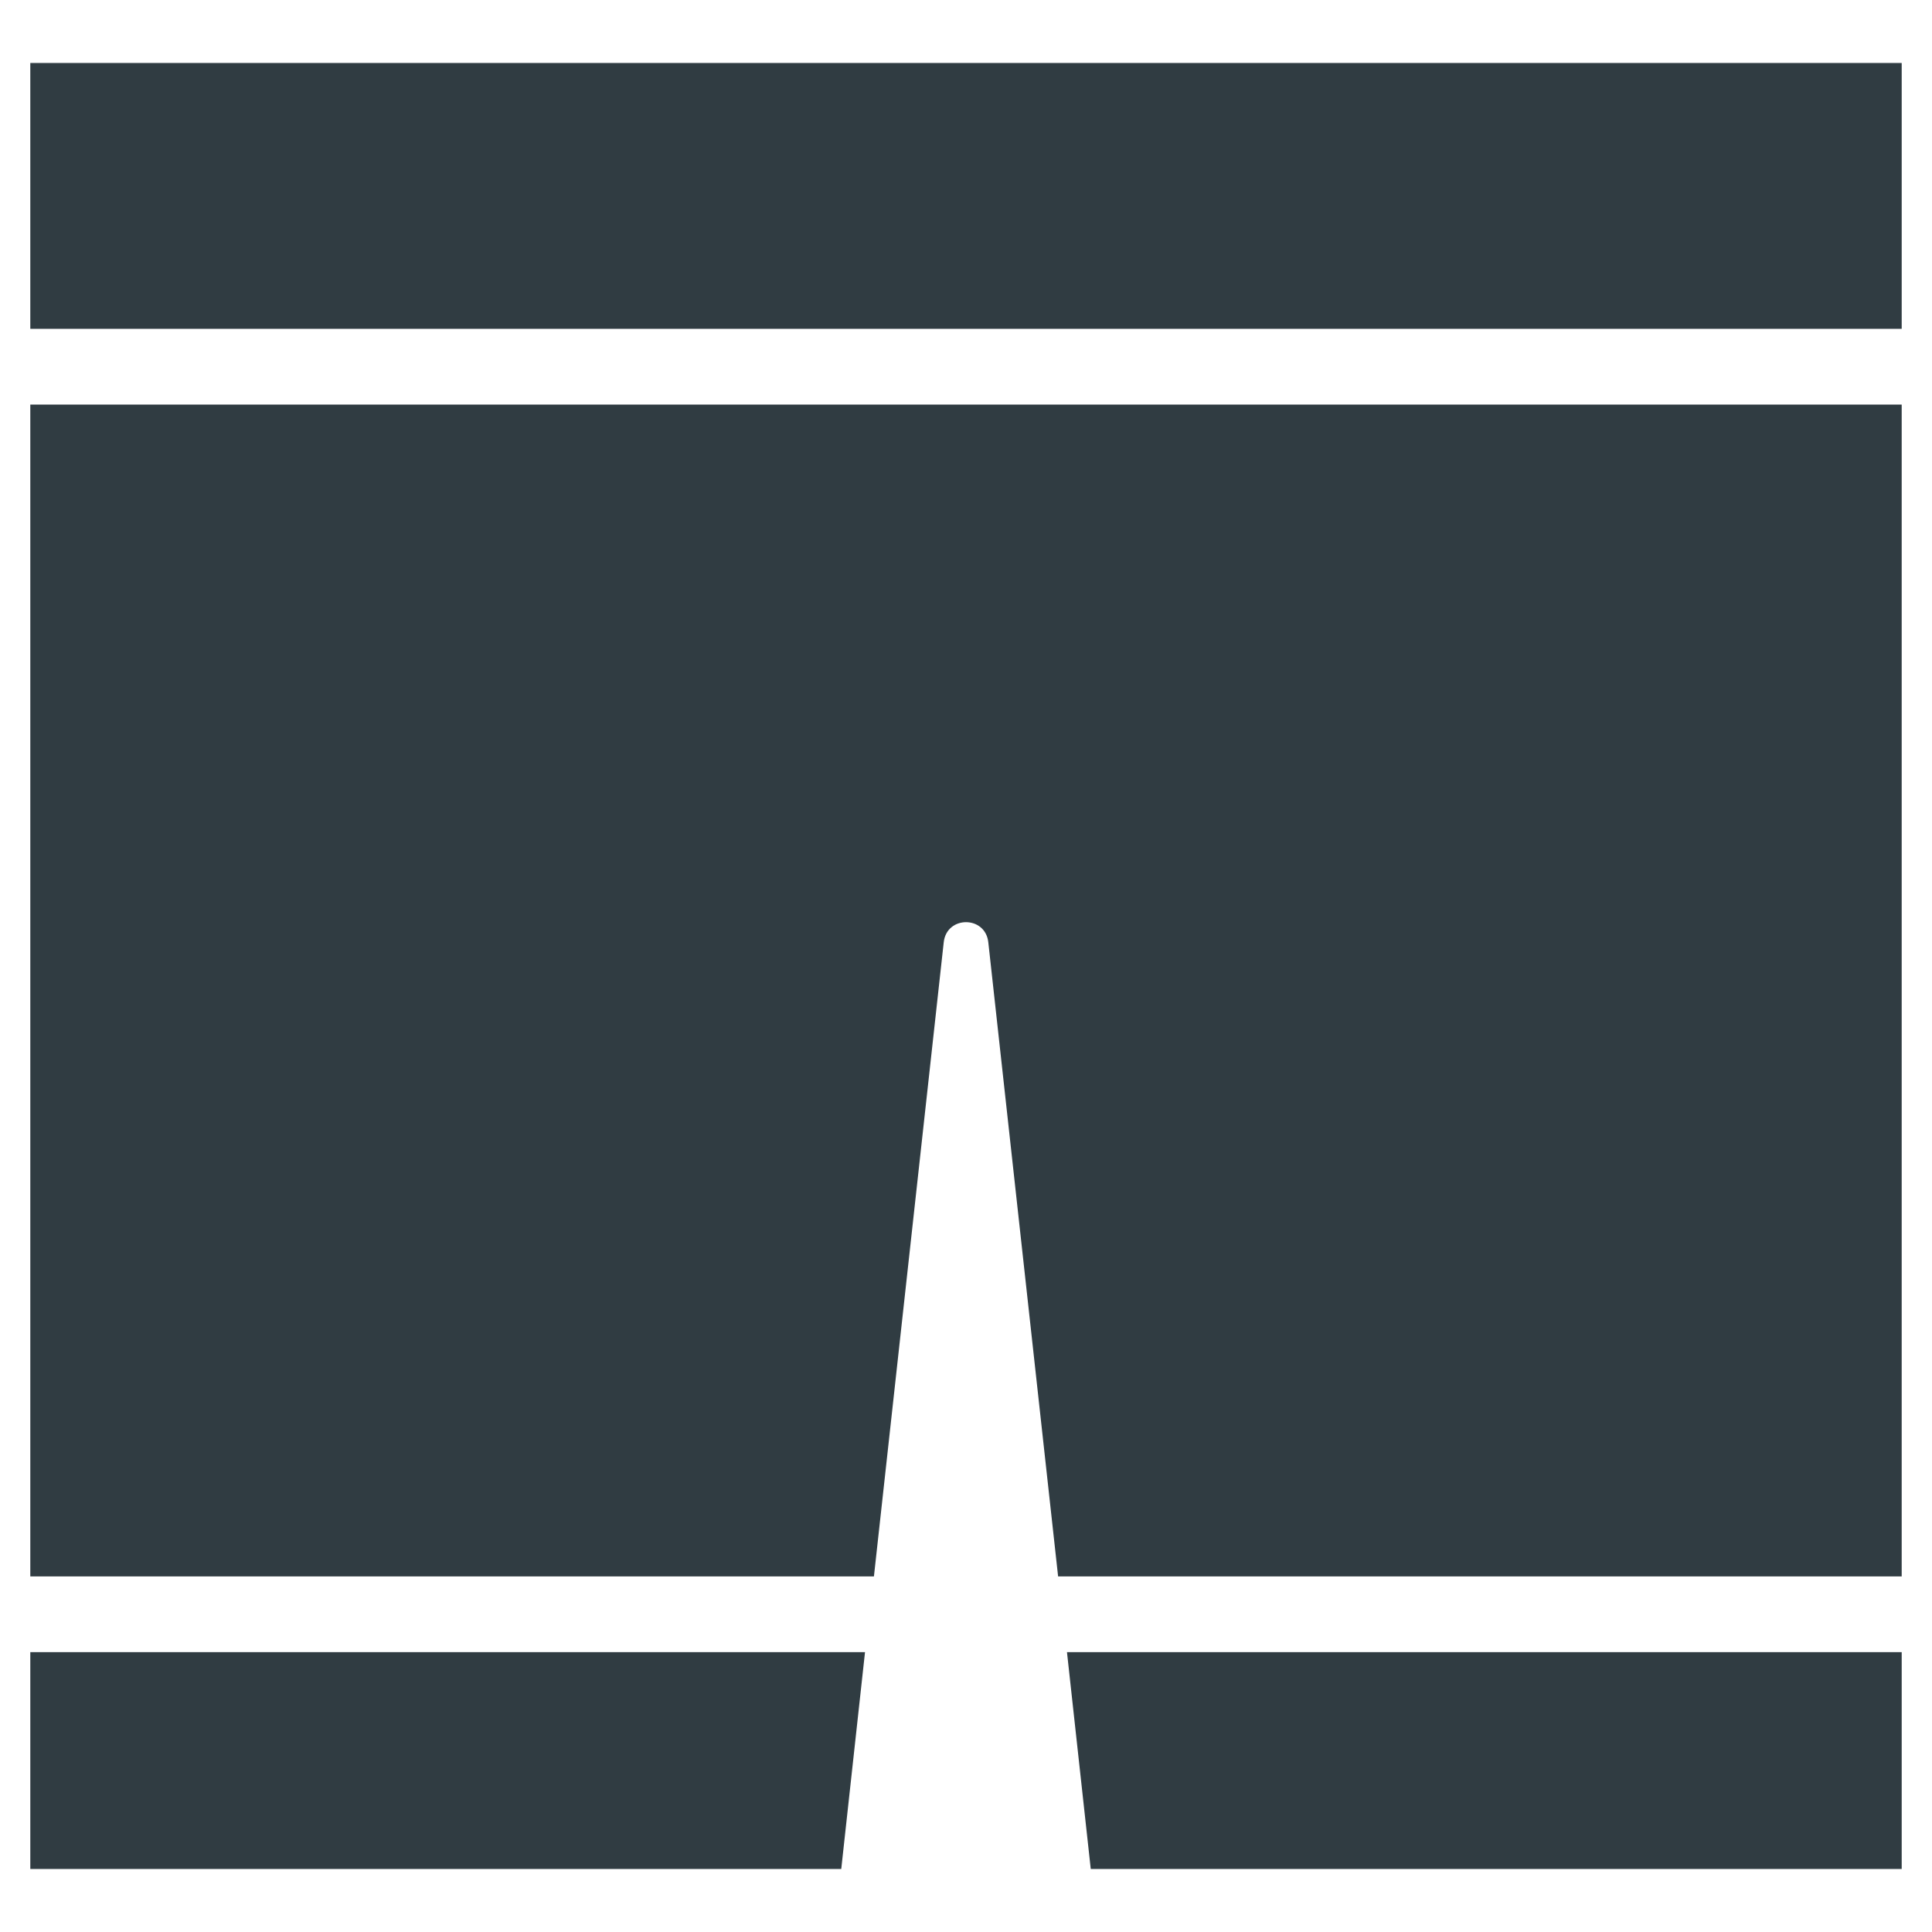 <?xml version="1.0" encoding="UTF-8"?>
<!-- Uploaded to: ICON Repo, www.svgrepo.com, Generator: ICON Repo Mixer Tools -->
<svg width="800px" height="800px" version="1.1" viewBox="144 144 512 512" xmlns="http://www.w3.org/2000/svg">
 <g fill="#303c42">
  <path d="m152.03 251.22v310.55h223.57l18.5-168.07c0.789-7.086 11.02-7.086 11.809 0l18.5 168.07h223.56v-310.55z"/>
  <path d="m152.03 160.69h495.94v70.453h-495.94z"/>
  <path d="m426.76 581.84 6.301 57.465h214.91v-57.465z"/>
  <path d="m152.03 581.84v57.465h214.91l6.297-57.465z"/>
 </g>
</svg>